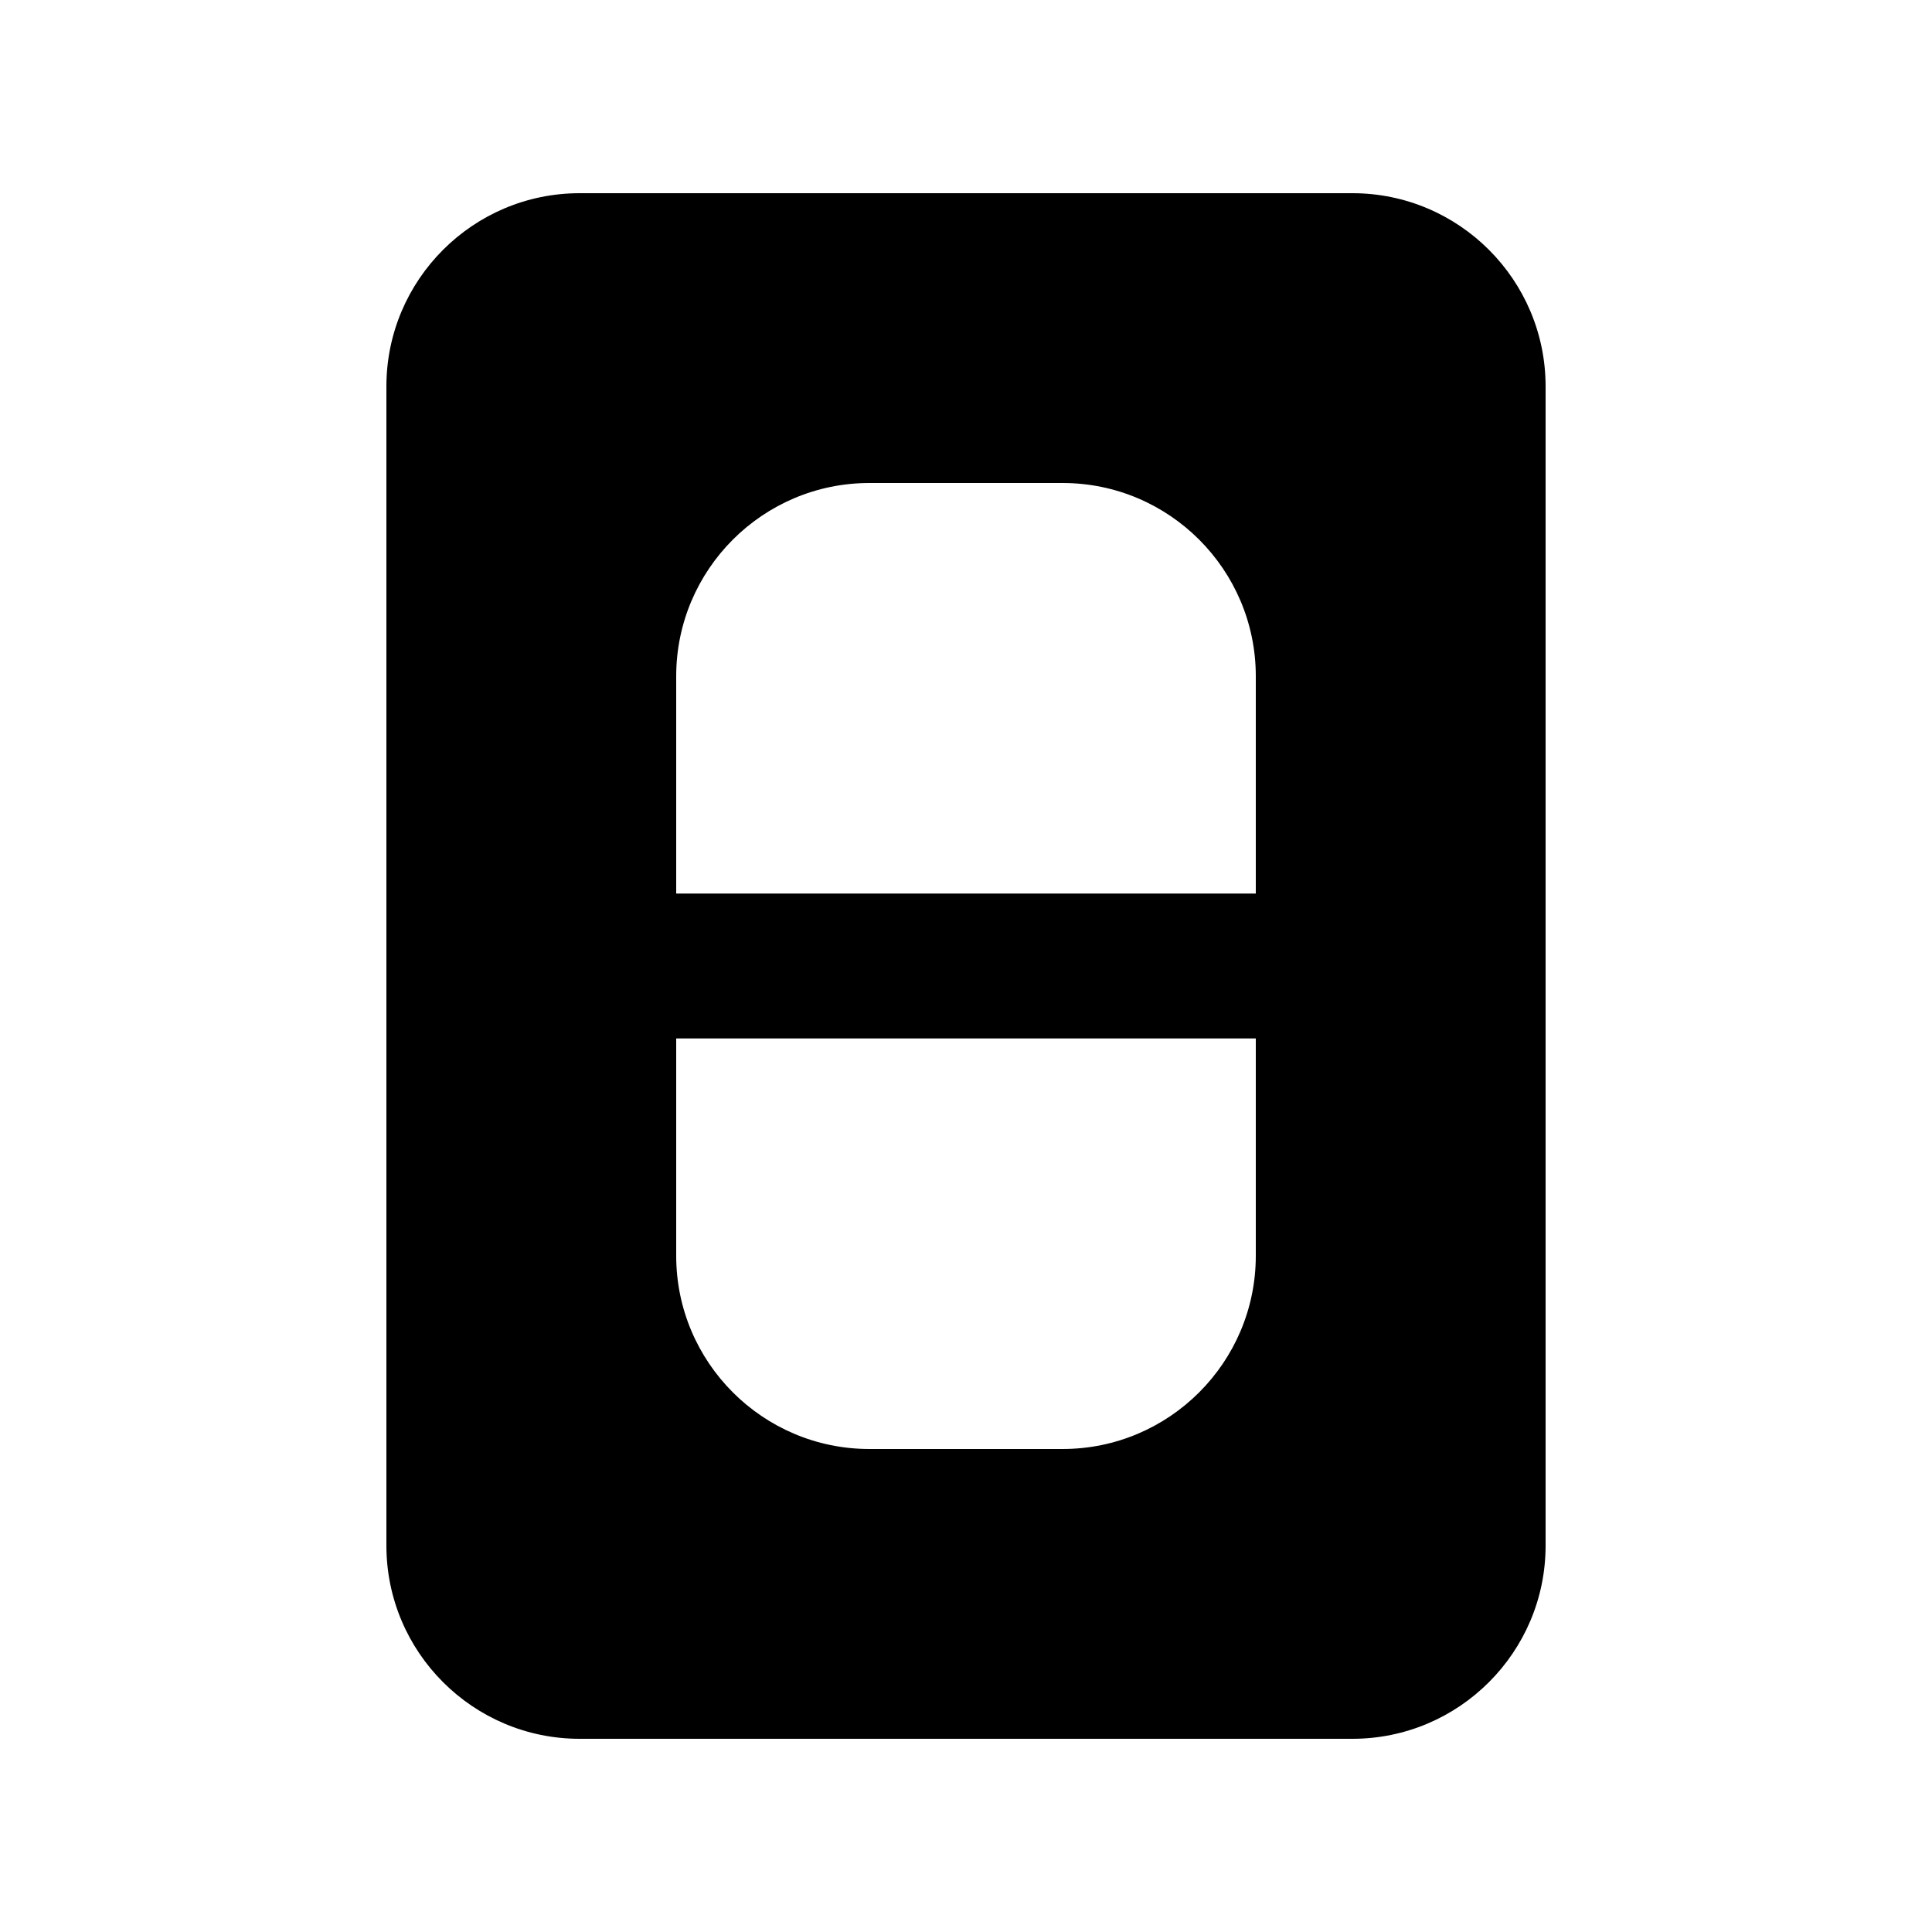 <svg xmlns="http://www.w3.org/2000/svg" viewBox="0 0 640 640"><!--! Font Awesome Pro 7.1.0 by @fontawesome - https://fontawesome.com License - https://fontawesome.com/license (Commercial License) Copyright 2025 Fonticons, Inc. --><path fill="currentColor" d="M128 128C128 92.7 156.7 64 192 64L448 64C483.3 64 512 92.7 512 128L512 512C512 547.3 483.3 576 448 576L192 576C156.7 576 128 547.3 128 512L128 128zM224 224L224 296L416 296L416 224C416 188.7 387.3 160 352 160L288 160C252.7 160 224 188.7 224 224zM224 344L224 416C224 451.3 252.7 480 288 480L352 480C387.3 480 416 451.3 416 416L416 344L224 344z"/></svg>